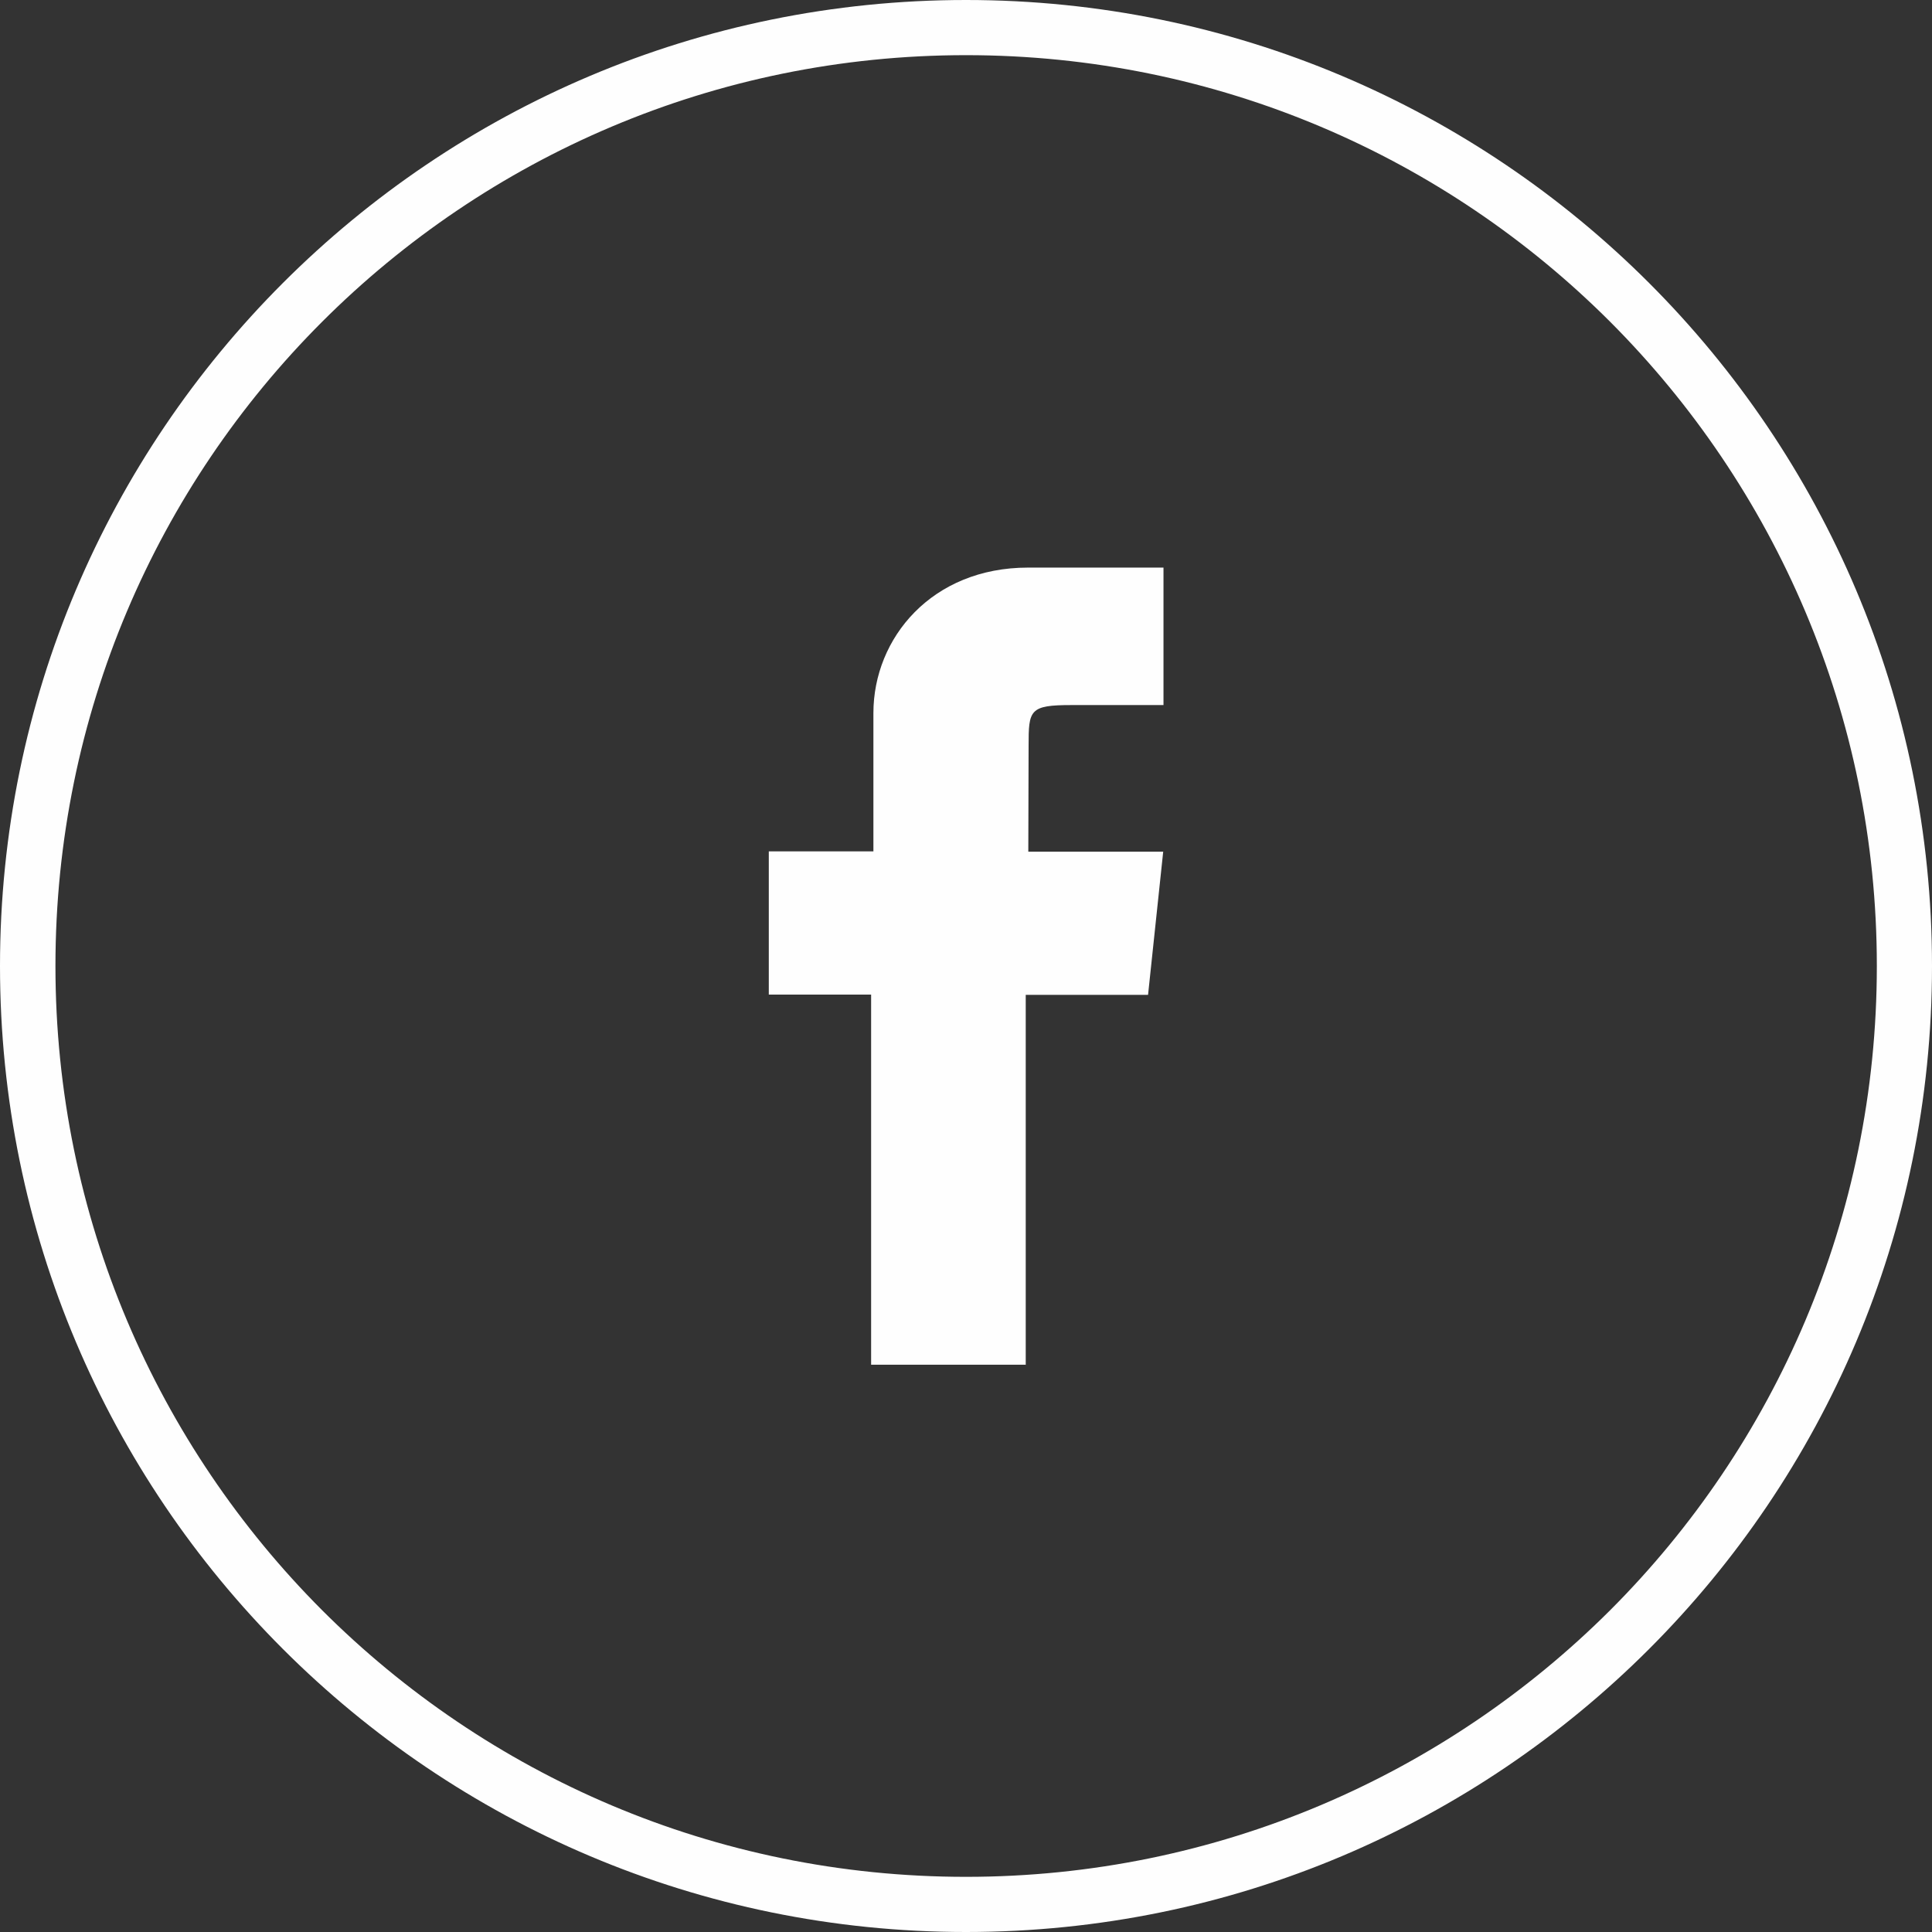 <?xml version="1.0" encoding="UTF-8"?>
<!DOCTYPE svg PUBLIC "-//W3C//DTD SVG 1.1//EN" "http://www.w3.org/Graphics/SVG/1.1/DTD/svg11.dtd">
<!-- Creator: CorelDRAW 2017 -->
<svg xmlns="http://www.w3.org/2000/svg" xml:space="preserve" width="12.82mm" height="12.82mm" version="1.1" style="shape-rendering:geometricPrecision; text-rendering:geometricPrecision; image-rendering:optimizeQuality; fill-rule:evenodd; clip-rule:evenodd"
viewBox="0 0 67.6 67.6"
 xmlns:xlink="http://www.w3.org/1999/xlink">
 <rect x="0" y="0" width="67.6" height="67.6" fill="#333333" stroke="none"/>
 <defs>
  <style type="text/css">
   <![CDATA[
    .fil0 {fill:#FEFEFE}
    .fil1 {fill:#FEFEFE;fill-rule:nonzero}
   ]]>
  </style>
 </defs>
 <g id="_1896189142160">
  <path class="fil0" d="M35.9 47.75l-5.42 0 0 -12.95 -3.58 0 0 -5.01 3.66 0 0 -4.84c0,-2.63 2.05,-5.09 5.41,-5.09l4.74 -0 0 4.81 -3.22 0c-1.47,0 -1.5,0.17 -1.5,1.43l-0.01 3.7 4.72 0 -0.53 5.01 -4.28 0 0 12.95z"/>
  <path class="fil1" d="M33.8 0c9.33,0 17.78,3.78 23.9,9.9 6.12,6.12 9.9,14.57 9.9,23.9 0,9.33 -3.78,17.78 -9.9,23.9 -6.12,6.12 -14.57,9.9 -23.9,9.9 -9.33,0 -17.78,-3.78 -23.9,-9.9 -6.12,-6.12 -9.9,-14.57 -9.9,-23.9 0,-9.33 3.78,-17.78 9.9,-23.9 6.12,-6.12 14.57,-9.9 23.9,-9.9zm22.54 11.26c-5.77,-5.77 -13.74,-9.33 -22.54,-9.33 -8.8,0 -16.77,3.57 -22.53,9.33 -5.77,5.77 -9.33,13.74 -9.33,22.54 0,8.8 3.57,16.77 9.33,22.54 5.77,5.77 13.73,9.33 22.53,9.33 8.8,0 16.77,-3.57 22.54,-9.33 5.77,-5.77 9.33,-13.74 9.33,-22.54 0,-8.8 -3.57,-16.77 -9.33,-22.54z"/>
 </g>
</svg>
